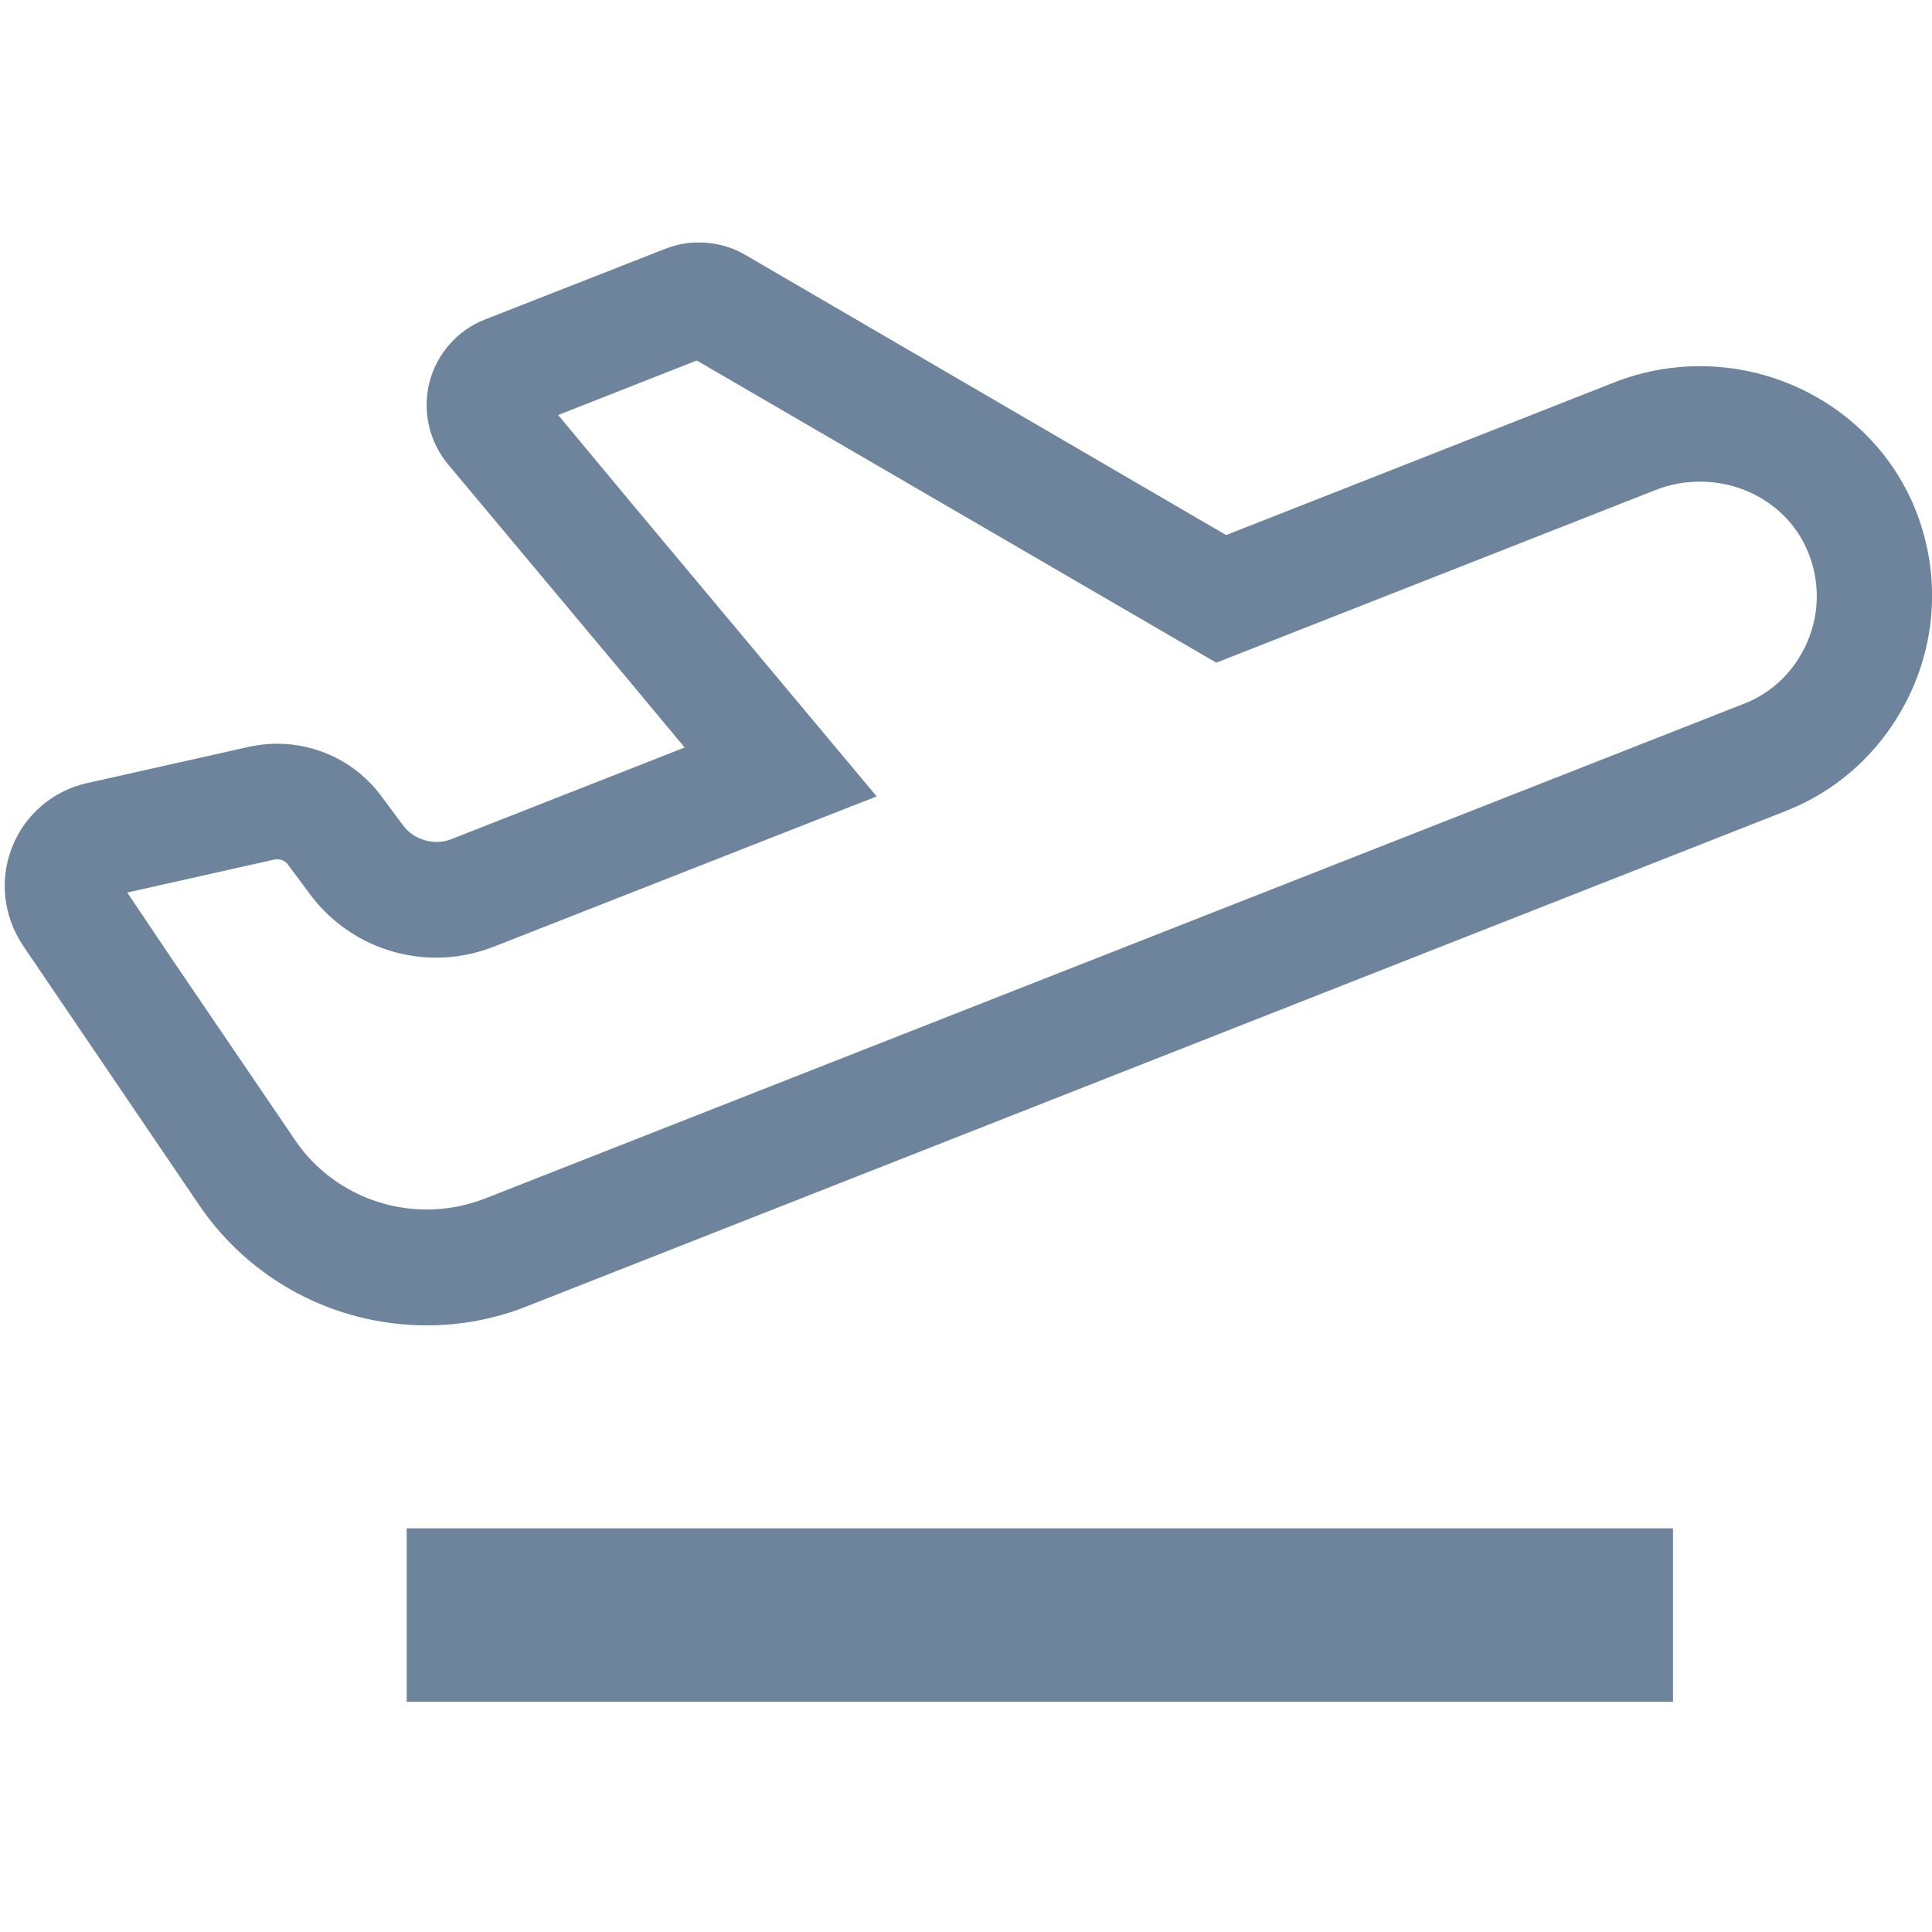 <?xml version="1.0" encoding="utf-8"?>
<!-- Generator: Adobe Illustrator 24.3.0, SVG Export Plug-In . SVG Version: 6.00 Build 0)  -->
<svg version="1.1" id="レイヤー_1" xmlns="http://www.w3.org/2000/svg" xmlns:xlink="http://www.w3.org/1999/xlink" x="0px"
	 y="0px" viewBox="0 0 510.2 510.2" style="enable-background:new 0 0 510.2 510.2;" xml:space="preserve">
<style type="text/css">
	.st0{fill:#6D849C;}
</style>
<path class="st0" d="M504.3,131.1c-10-20.9-31.7-34.4-55.4-34.4c-7.9,0-15.6,1.5-22.9,4.4l-102.2,40.2l-127-74
	c-6.3-3.7-14.3-4.3-21.1-1.6L128,84.4c-7.2,2.8-12.7,9.1-14.6,16.6s-0.1,15.6,4.9,21.6l47.6,56.9l14.9,17.9l-61.6,24.2
	c-4.5,1.8-10,0.2-12.8-3.7l-5.8-7.8c-6.4-8.6-16.6-13.7-27.4-13.7c-2.5,0-5,0.3-7.4,0.8L23,206.8c-9,2-16.4,8.3-19.8,16.9
	c-3.4,8.6-2.3,18.2,2.8,25.9l46.5,68.5c13.5,20,36,31.9,60.2,31.9c9.1,0,18.1-1.7,26.6-5.1l332.2-130.7c15.1-5.9,27-17.5,33.6-32.5
	C512.2,165.5,511.9,147.1,504.3,131.1L504.3,131.1z M33.6,235.7l38.8-8.7c1.4-0.3,2.9,0.2,3.7,1.4l5.8,7.8
	c7.8,10.5,20.2,16.7,33.3,16.7c5.2,0,10.3-1,15.2-2.9l76.4-30l24.5-9.6l0.2-0.1l-64.3-76.9l-19.8-23.8L184,95.2L321.2,175l116-45.6
	c3.8-1.5,7.7-2.2,11.8-2.2c12,0,22.9,6.7,27.8,17.1c3.8,8,4,17.2,0.4,25.4c-3.3,7.5-9.2,13.3-16.8,16.2L128.1,316.5
	c-4.9,1.9-10.1,2.9-15.4,2.9c-14,0-27.1-6.9-34.9-18.5l-32.5-47.8C45.3,253.1,33.6,235.7,33.6,235.7z M107.4,403.6v45.8h334.4v-45.8
	H107.4z"/>
</svg>
